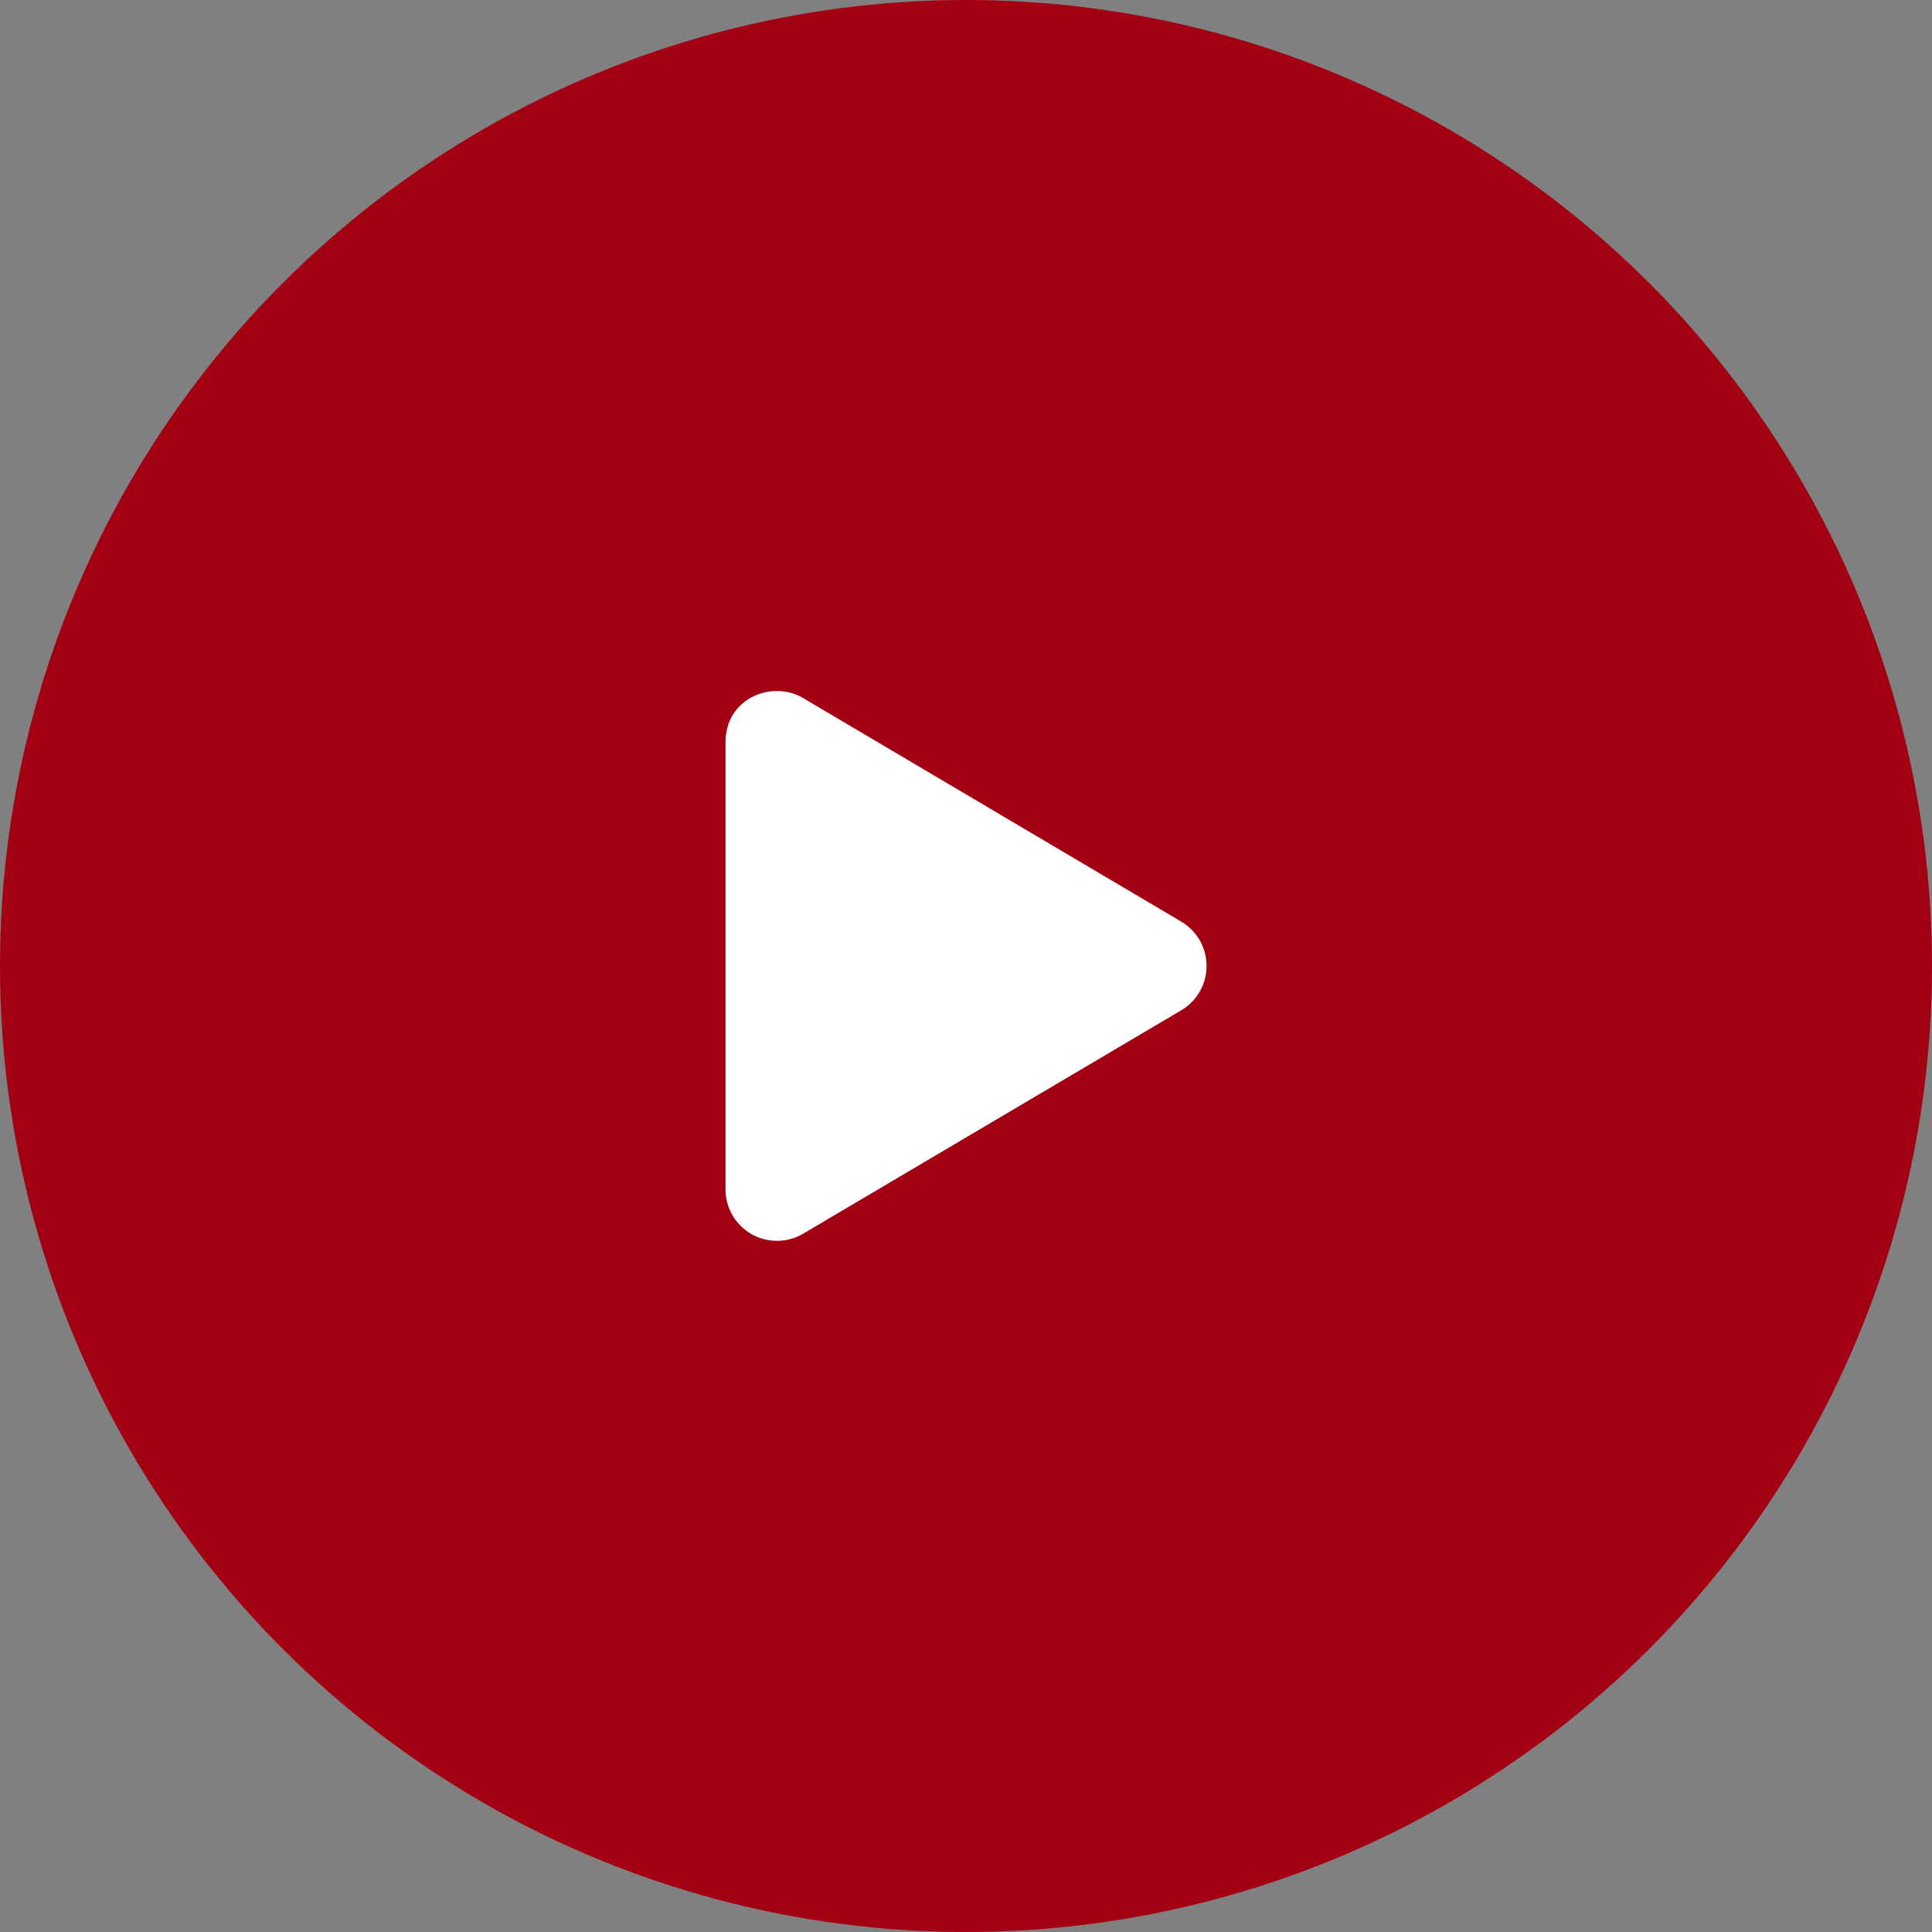 <svg xmlns="http://www.w3.org/2000/svg" viewBox="0 0 771 771"><rect x="0" y="0" width="771" height="771" fill="#808080" stroke="none"/><defs><style>.cls-1{fill:#a30013;}.cls-2{fill:#fff;}</style></defs><g id="Layer_2" data-name="Layer 2"><g id="Layer_1-2" data-name="Layer 1"><circle class="cls-1" cx="385.5" cy="385.5" r="385.5"/><path class="cls-2" d="M471.39,403.18,320.53,492.32a20.55,20.55,0,0,1-31-17.69V296.29c0-17.91,18.77-24.94,31-17.7l150.86,89.19A20.55,20.55,0,0,1,471.39,403.18Z"/></g></g></svg>
